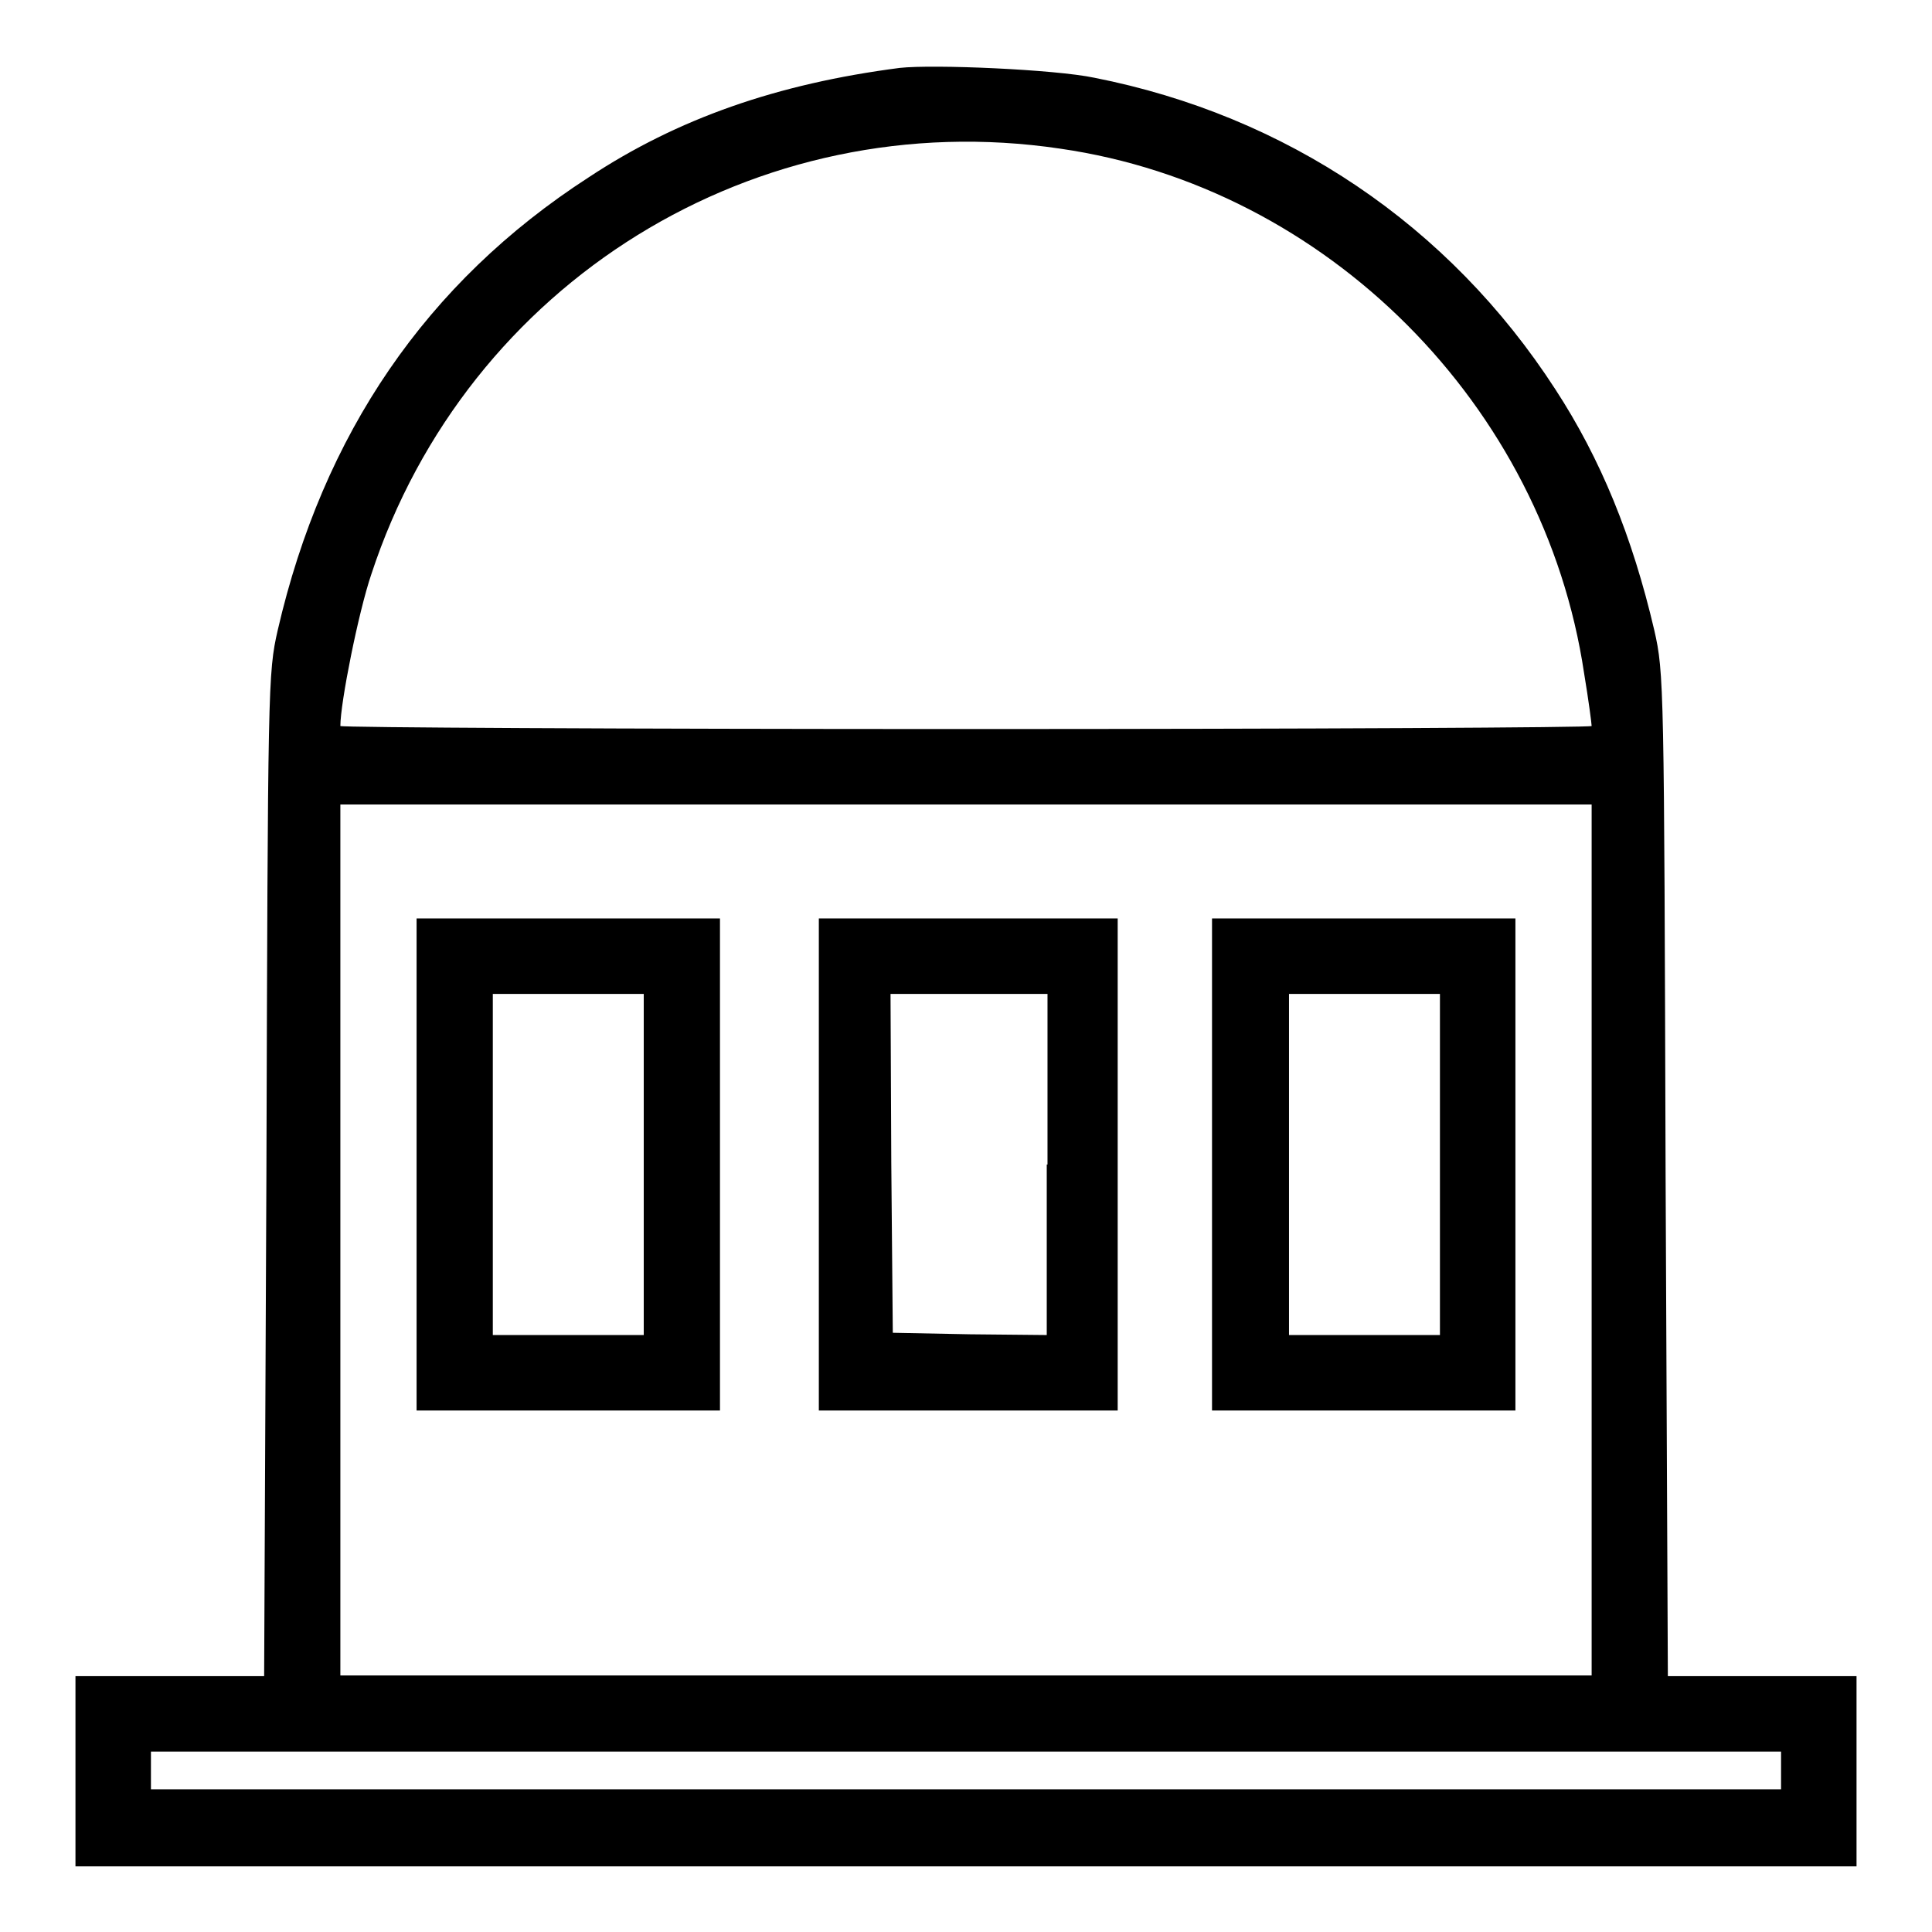 <?xml version="1.0" encoding="utf-8"?>
<!-- Svg Vector Icons : http://www.onlinewebfonts.com/icon -->
<!DOCTYPE svg PUBLIC "-//W3C//DTD SVG 1.1//EN" "http://www.w3.org/Graphics/SVG/1.1/DTD/svg11.dtd">
<svg version="1.1" xmlns="http://www.w3.org/2000/svg" xmlns:xlink="http://www.w3.org/1999/xlink" x="0px" y="0px" viewBox="0 0 256 256" enable-background="new 0 0 256 256" xml:space="preserve">
<g><g><g><path fill="#000000" d="M119.2,9C103,11.1,89.8,15.7,78,23.5c-21.5,13.9-35.2,34-41.2,60c-1.3,5.7-1.3,7.2-1.5,72.2L35,222.1H22.6H10v12.6v12.6h118h118v-12.6v-12.6h-12.6H221l-0.3-66.4c-0.2-65-0.2-66.5-1.5-72.2c-2.9-12.4-7.1-22.7-13.1-31.9c-14.1-21.8-35.7-36.3-61.1-41.3C139.8,9.2,123.7,8.5,119.2,9z M140.5,19.7c35.3,5.1,64.1,34,69.4,69.5c0.6,3.6,1,6.7,1,7c0,0.2-37.3,0.4-82.9,0.4s-82.9-0.2-82.9-0.4c0-3.1,2.4-15.1,4.1-20.1C61.9,37.4,100.2,13.7,140.5,19.7z M210.9,164.3v57.7H128H45.1v-57.7v-57.7H128h82.9V164.3z M236,234.6v2.5H128H20v-2.5v-2.5h108h108V234.6z"/><path fill="#000000" d="M55.2,154.3v32.6h20.1h20.1v-32.6v-32.6H75.3H55.2V154.3L55.2,154.3z M85.3,154.3v22.6h-10h-10v-22.6v-22.6h10h10V154.3z"/><path fill="#000000" d="M108.5,154.3v32.6h19.8h19.8v-32.6v-32.6h-19.8h-19.8V154.3z M138.7,154.3v22.6l-10.2-0.1l-10.2-0.2l-0.2-22.5l-0.1-22.4h10.4h10.4V154.3z"/><path fill="#000000" d="M160.6,154.3v32.6h20.1h20.1v-32.6v-32.6h-20.1h-20.1V154.3z M190.8,154.3v22.6h-10h-10v-22.6v-22.6h10h10V154.3z"/></g></g></g>
</svg>